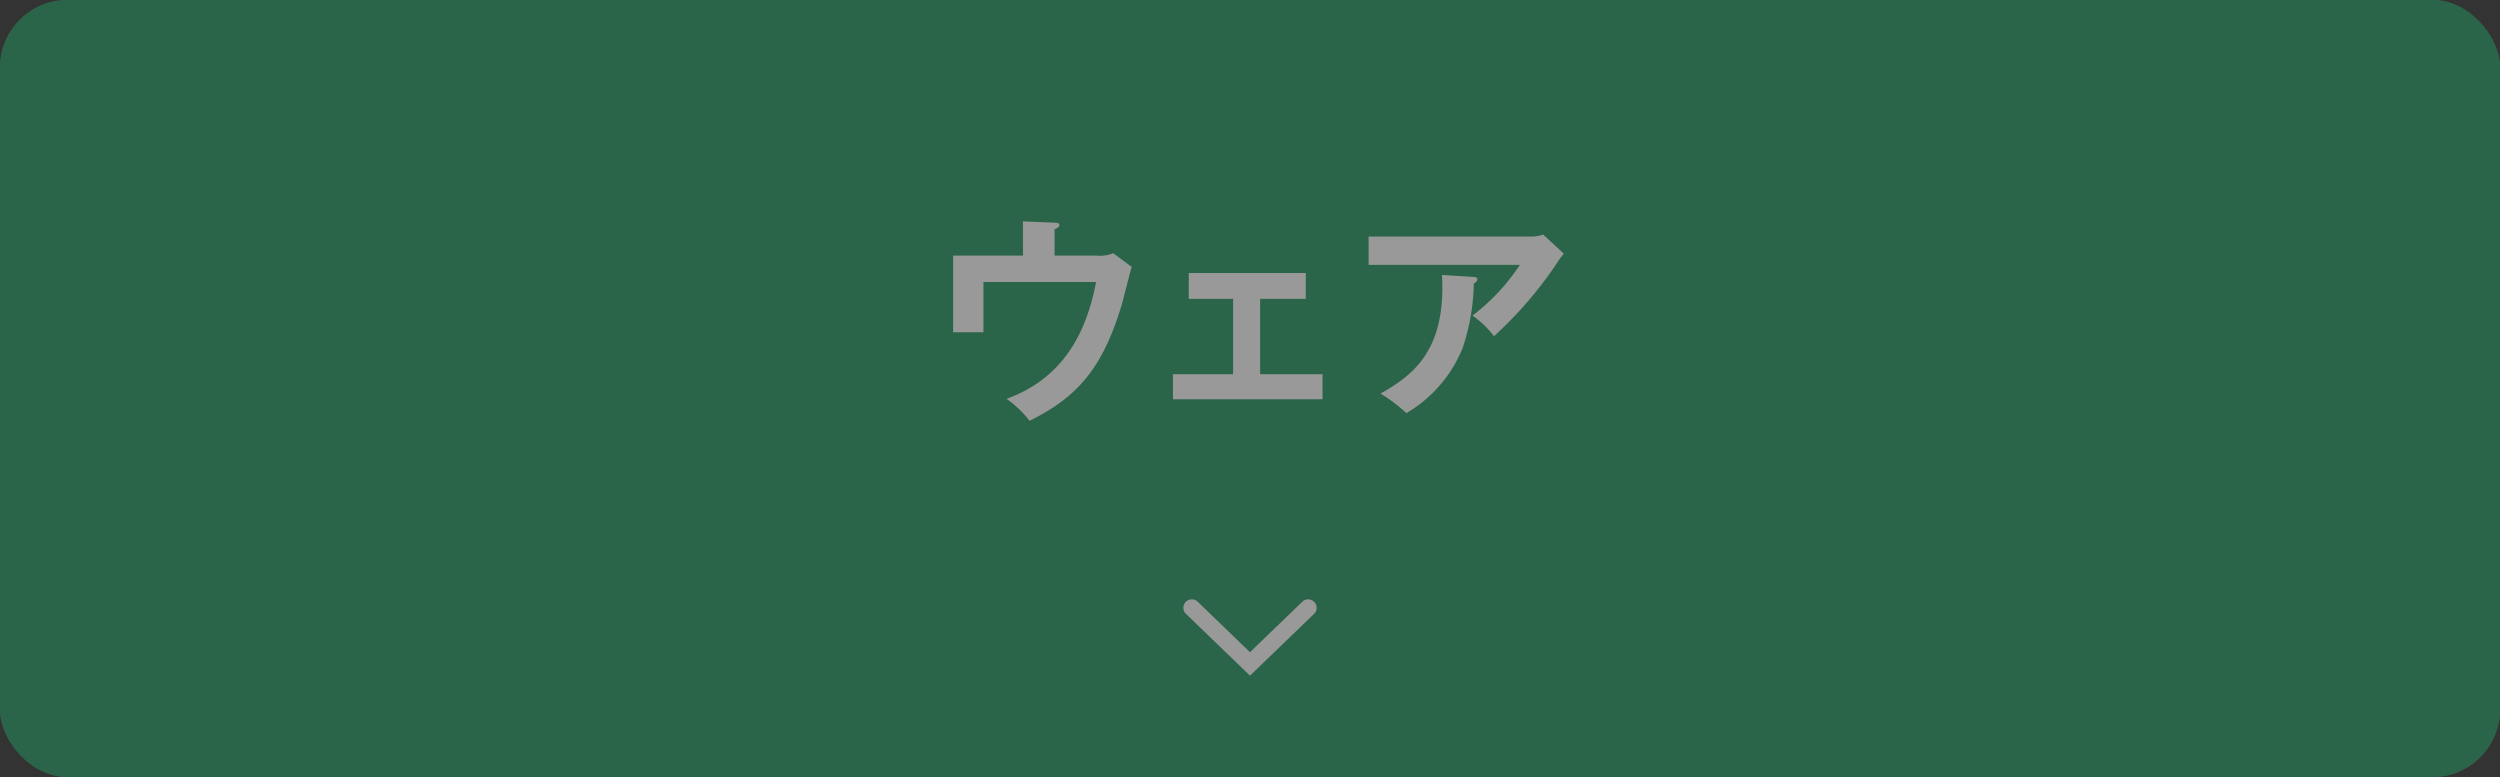 <svg xmlns="http://www.w3.org/2000/svg" width="296" height="92" viewBox="0 0 296 92"><rect x="0" y="0" width="296" height="92" fill="#333333" stroke="none"/><g data-name="レイヤー 2"><rect width="296" height="92" rx="8" fill="#46a67a"/><path d="M129.907 30.267a4.175 4.175 0 001.9-.286l2.184 1.612c-.209.7-.988 3.823-1.171 4.472-2.183 7.229-5.017 10.868-10.92 13.755a12.487 12.487 0 00-2.73-2.6c7.9-2.834 9.8-9.776 10.608-13.832h-13.339v5.955h-3.588v-9.076h8.268v-4.056l3.744.156c.443.026.573.078.573.286 0 .26-.391.416-.573.494v3.12zm19.293 14.04h7.385v2.965h-17.708v-2.965H146v-8.918h-5.252v-3.068h13.858v3.068H149.2zm32.058-16.301a3.982 3.982 0 001.456-.235l2.444 2.262a10.948 10.948 0 00-.936 1.3 47.467 47.467 0 01-7.332 8.475 11.621 11.621 0 00-2.548-2.444 24.336 24.336 0 005.615-6.006h-17.914v-3.352zm-6.758 4.783c.183 0 .416.053.416.261 0 .286-.311.467-.416.519a25.32 25.32 0 01-1.326 7.645 15.827 15.827 0 01-6.656 7.7 18.987 18.987 0 00-3.068-2.315c3.874-2.183 7.774-5.122 7.281-14.04z" fill="#fff"/><path fill="none" stroke="#fff" stroke-linecap="round" stroke-miterlimit="10" stroke-width="2" d="M154.89 71.961L148 78.61l-6.89-6.649"/><rect width="296" height="92" rx="8" opacity=".4"/></g></svg>